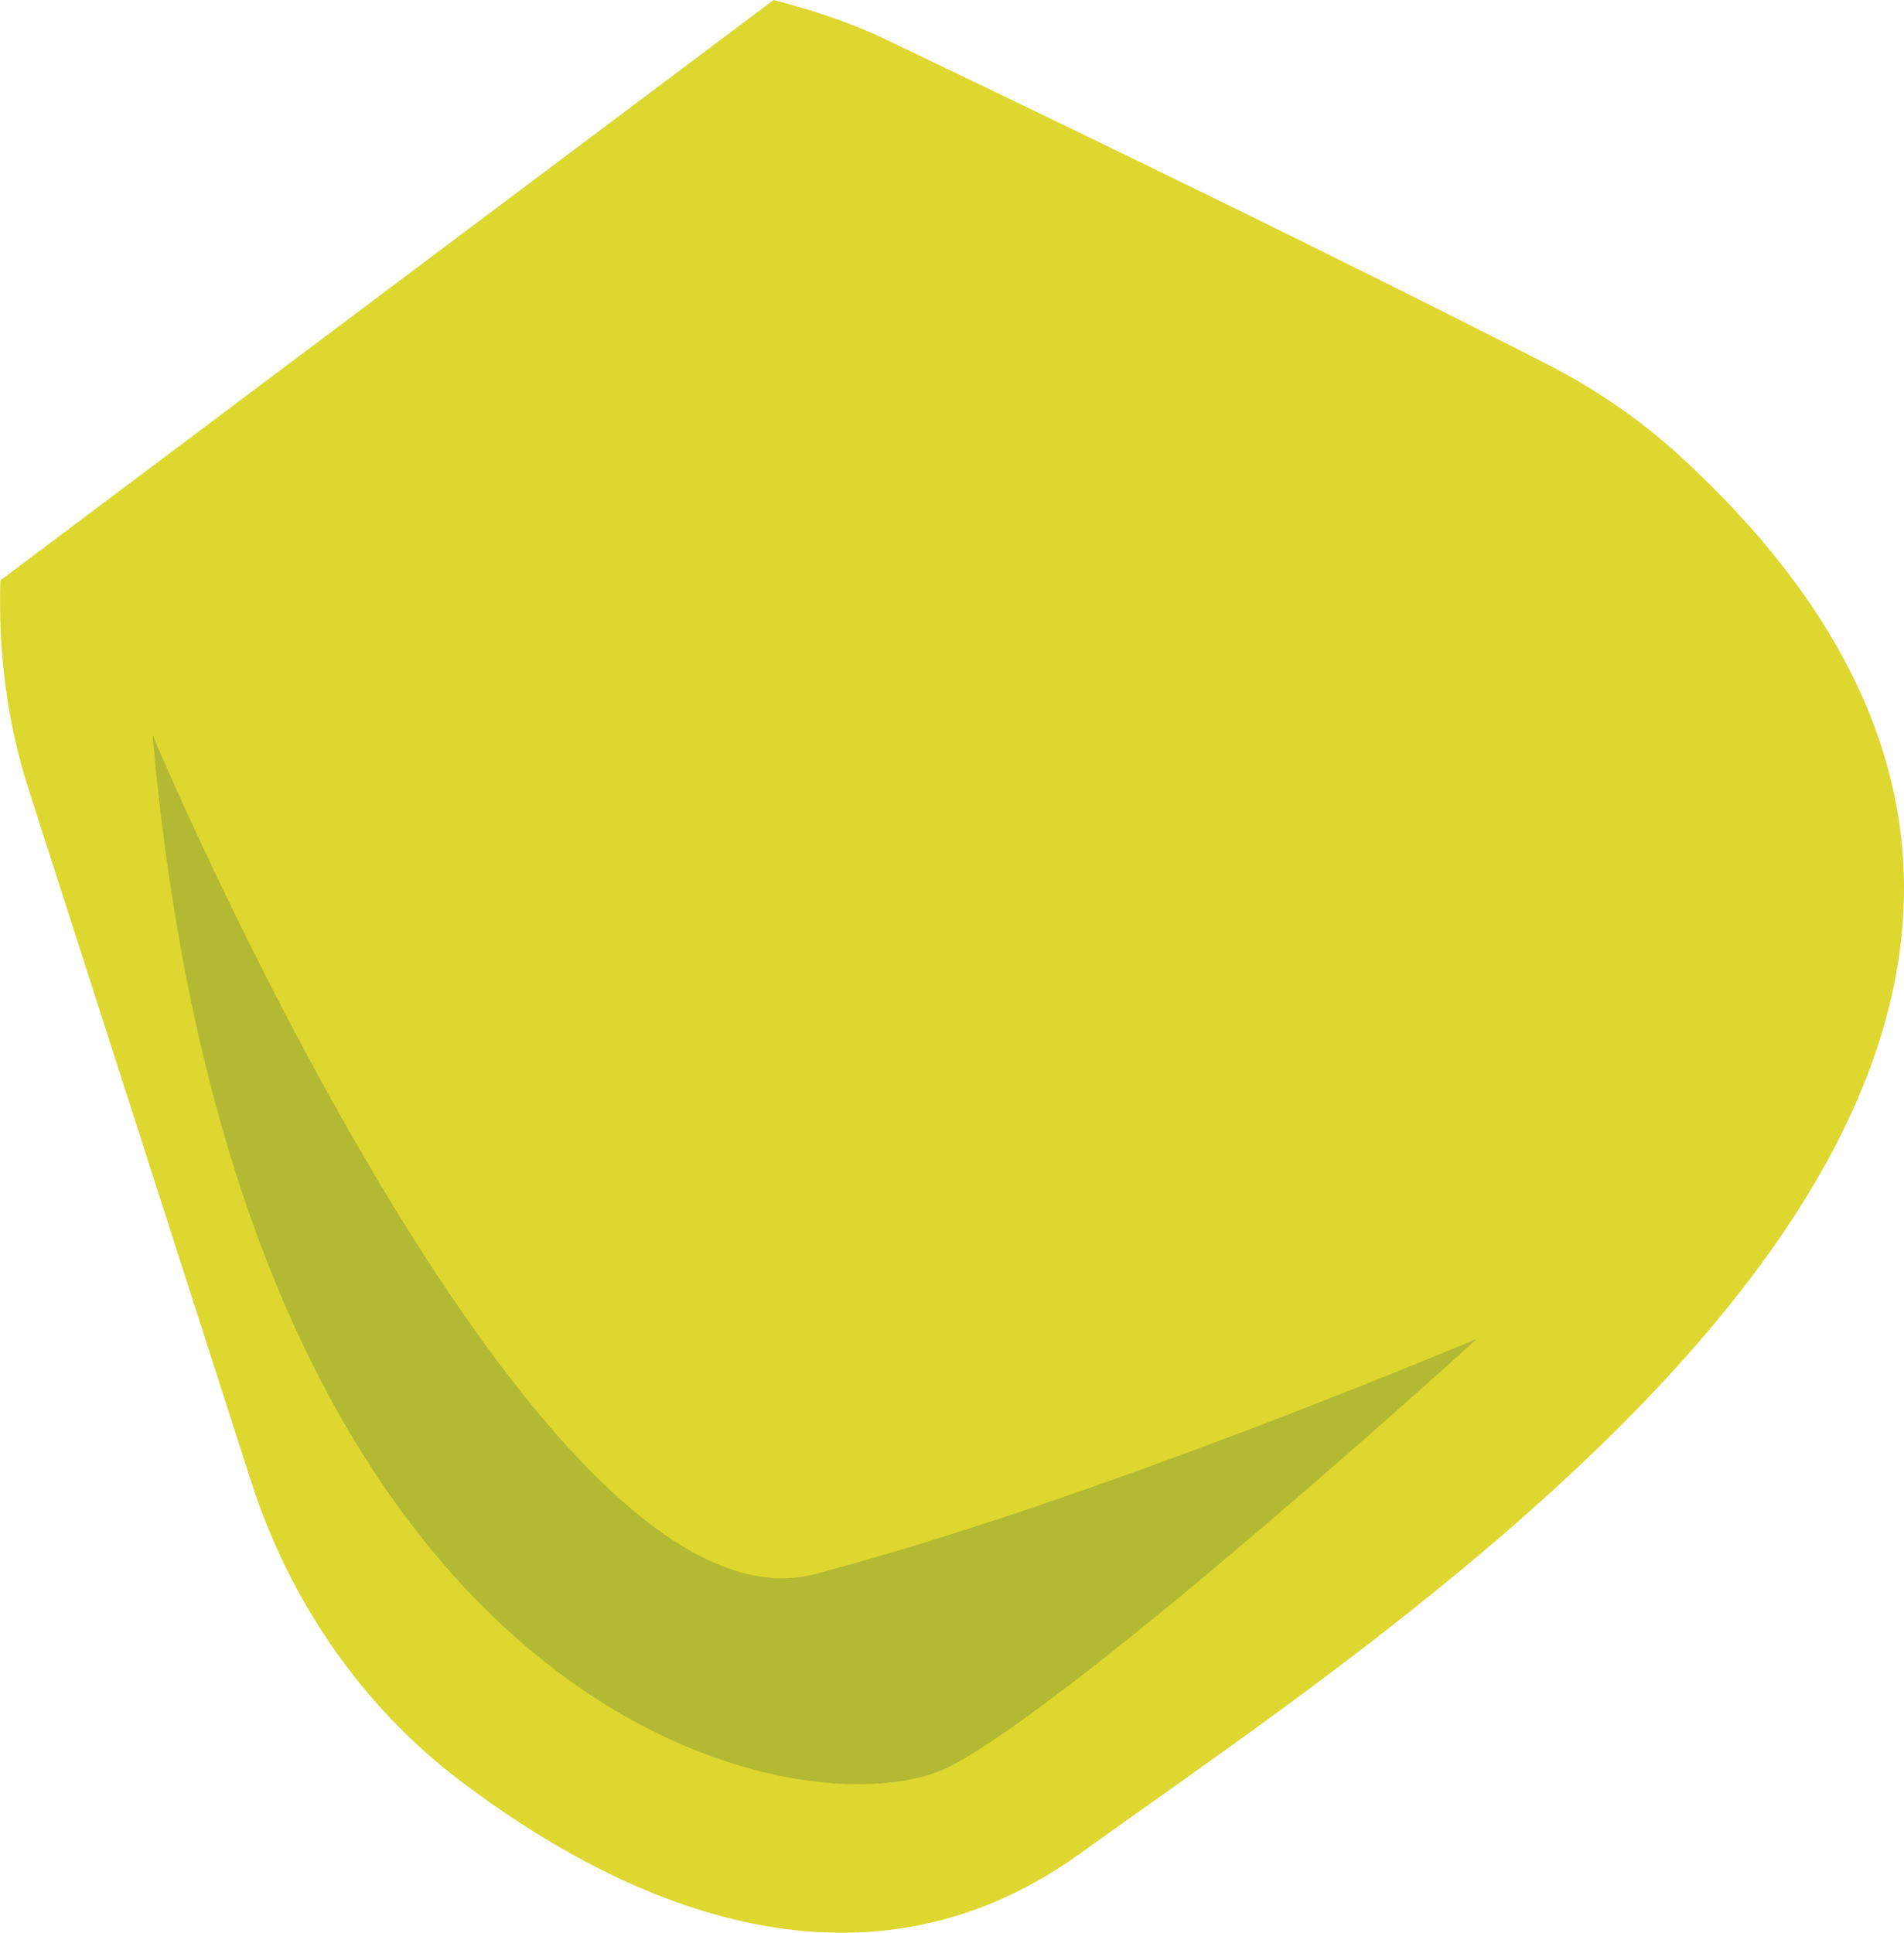 <?xml version="1.0" encoding="UTF-8"?><svg id="Capa_2" xmlns="http://www.w3.org/2000/svg" viewBox="0 0 206.01 209.12"><defs><style>.cls-1{fill:#b4b933;}.cls-2{fill:#ded730;}</style></defs><path class="cls-2" d="M116.84,200.56c38.48-27.71,133.51-88.15,65.03-151.13-4.35-4-9.28-7.37-14.55-10.06-22.58-11.53-49.69-24.68-71.46-35.09-3.94-1.89-8.03-3.21-12.16-4.28L.04,62.79c-.23,7.52.65,15.13,3.04,22.55l24.08,74.92c4.13,12.86,11.92,24.3,22.68,32.45,16.64,12.6,42.71,25.34,67,7.85Z"/><path class="cls-1" d="M159.84,144.82s-42,38.22-56.83,46.19c-14.83,7.96-76.95-3.19-86.5-111.48,0,0,41.41,98.74,71.67,90.78,30.26-7.96,71.67-25.48,71.67-25.48Z"/></svg>